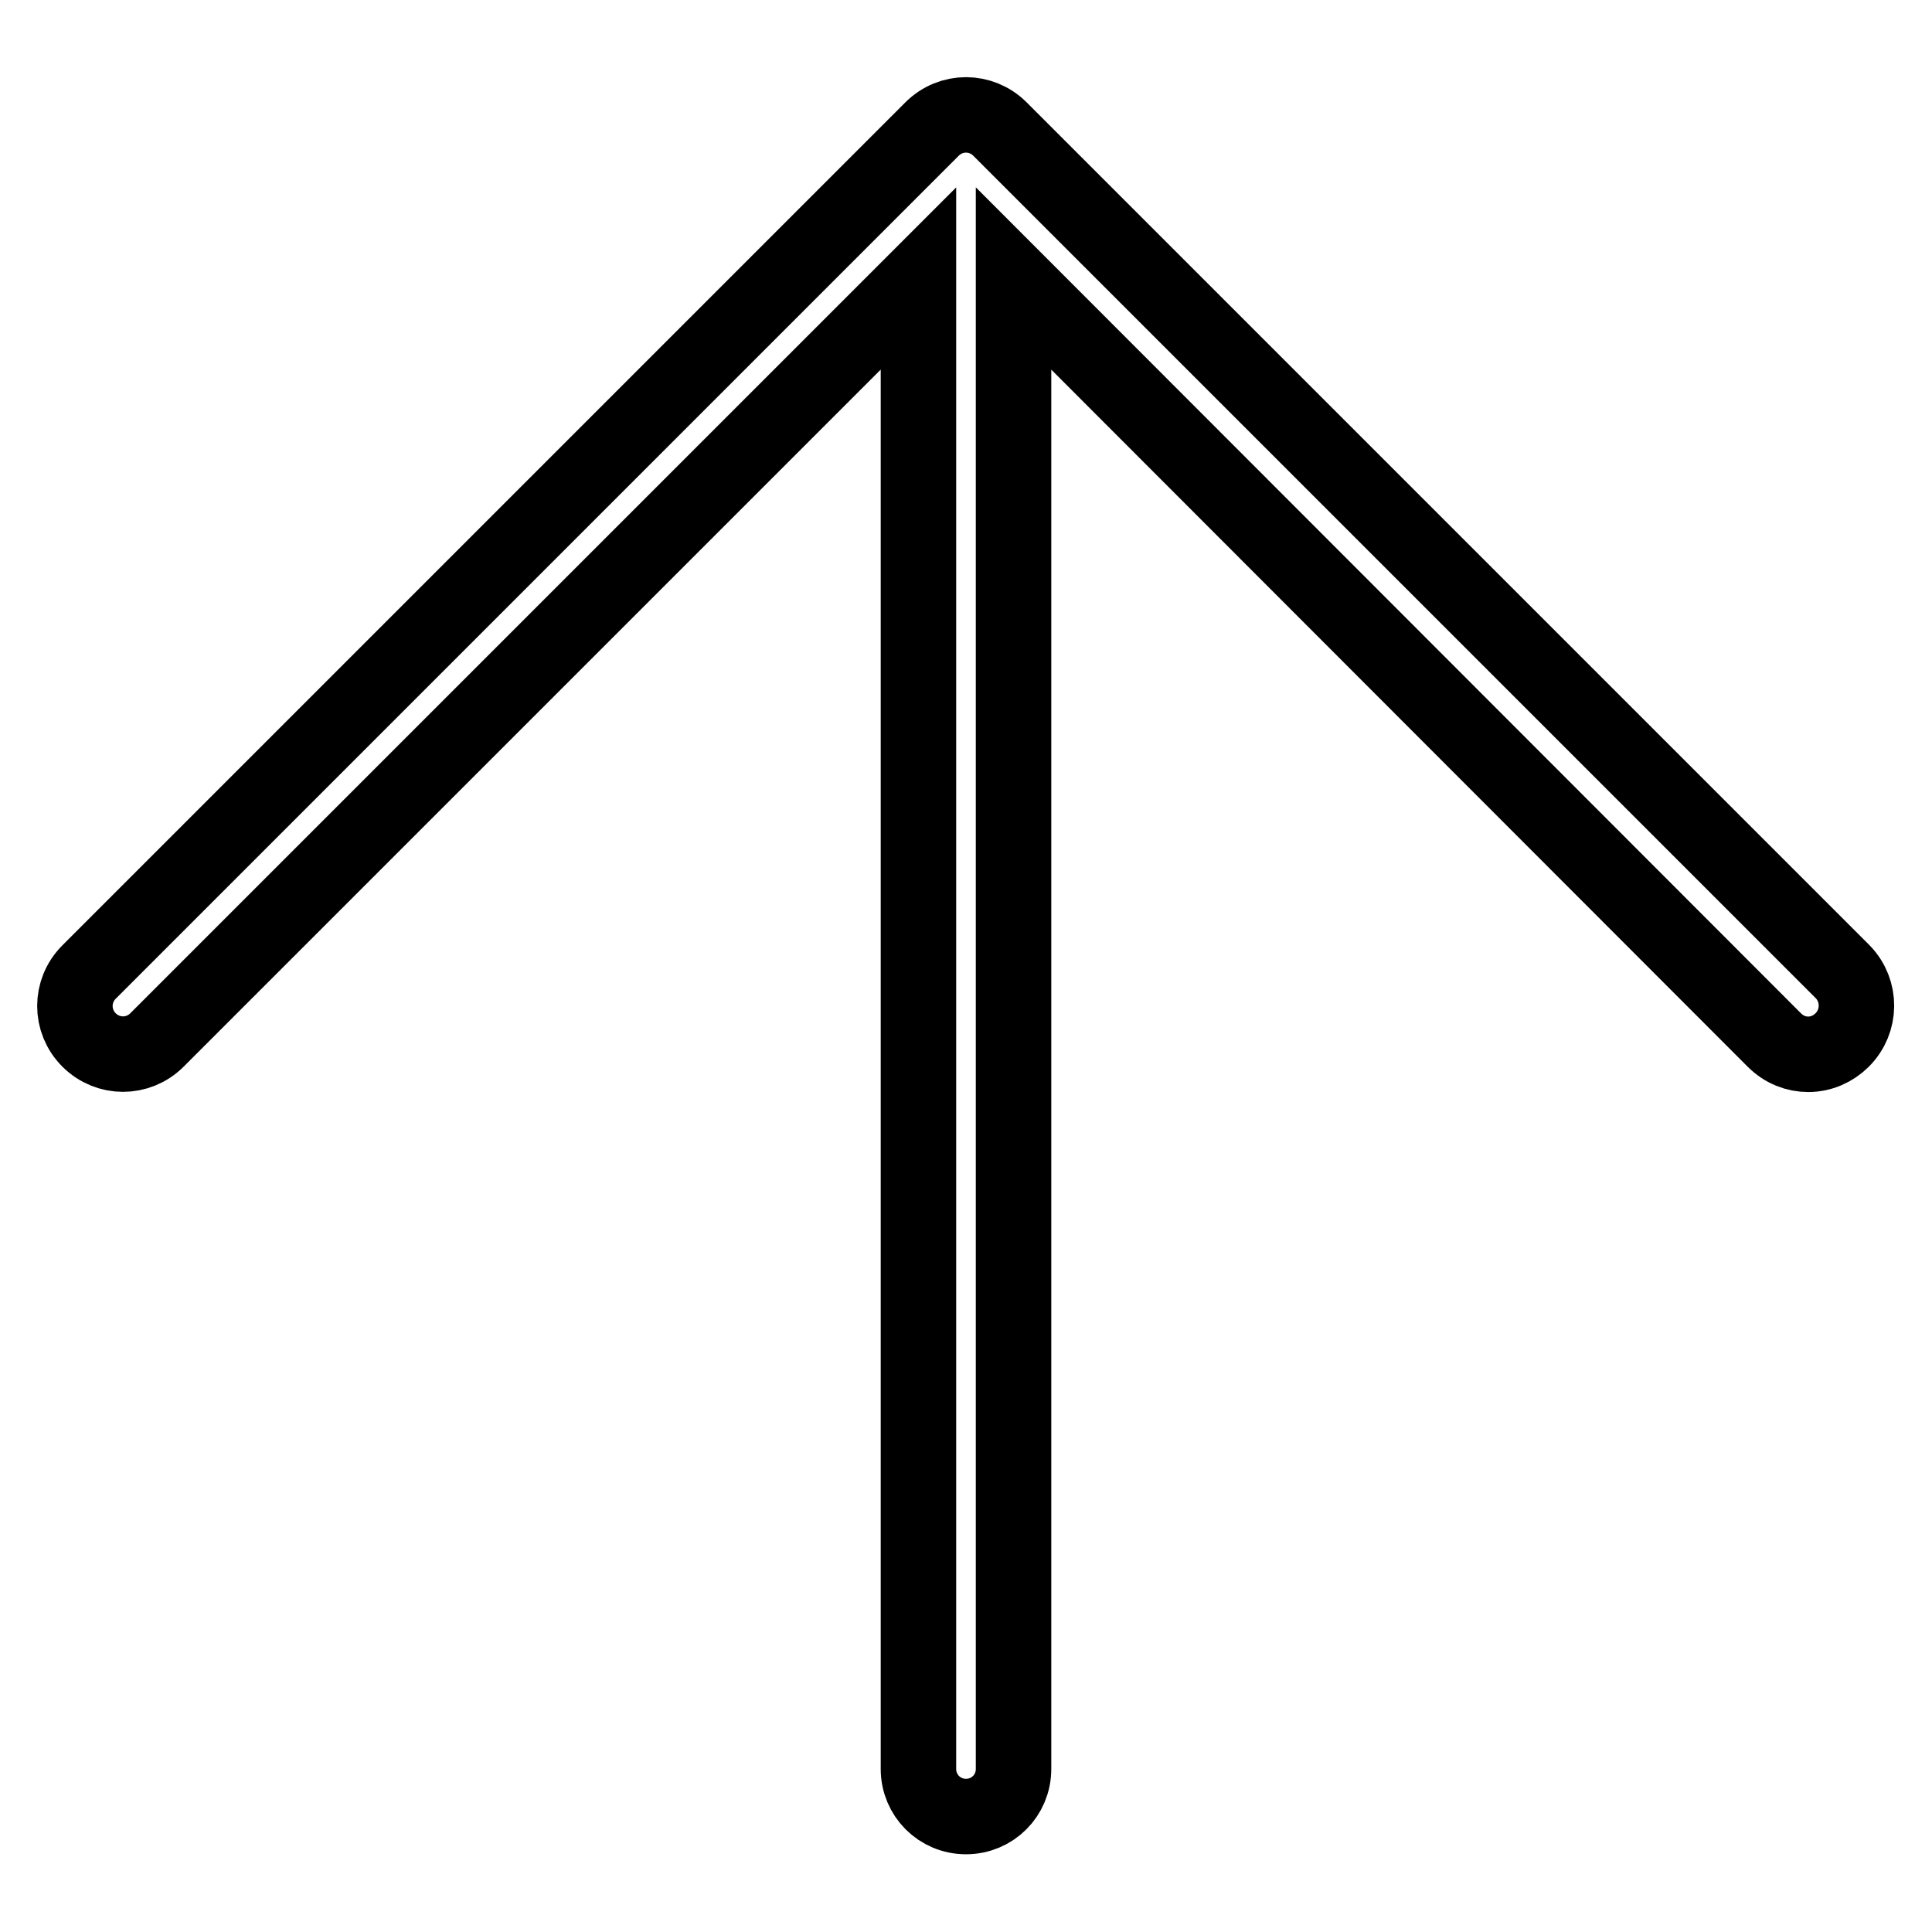 <?xml version="1.0" encoding="utf-8"?>
<!-- Svg Vector Icons : http://www.onlinewebfonts.com/icon -->
<!DOCTYPE svg PUBLIC "-//W3C//DTD SVG 1.1//EN" "http://www.w3.org/Graphics/SVG/1.1/DTD/svg11.dtd">
<svg version="1.1" xmlns="http://www.w3.org/2000/svg" xmlns:xlink="http://www.w3.org/1999/xlink" x="0px" y="0px" viewBox="0 0 256 256" enable-background="new 0 0 256 256" xml:space="preserve">
<g> <path stroke-width="10" fill-opacity="0" stroke="#000000"  d="M244.1,137.8c-1.2,1.2-2.8,1.9-4.5,1.9c-1.6,0-3.2-0.6-4.5-1.9L134.3,36.9v197.5c0,3.5-2.8,6.3-6.3,6.3 s-6.3-2.8-6.3-6.3V36.9L20.8,137.8c-2.5,2.5-6.5,2.5-9,0c-2.5-2.5-2.5-6.5,0-9L123.5,17.1c2.5-2.5,6.5-2.5,9,0l111.7,111.7 C246.6,131.3,246.6,135.3,244.1,137.8z"/></g>
</svg>
